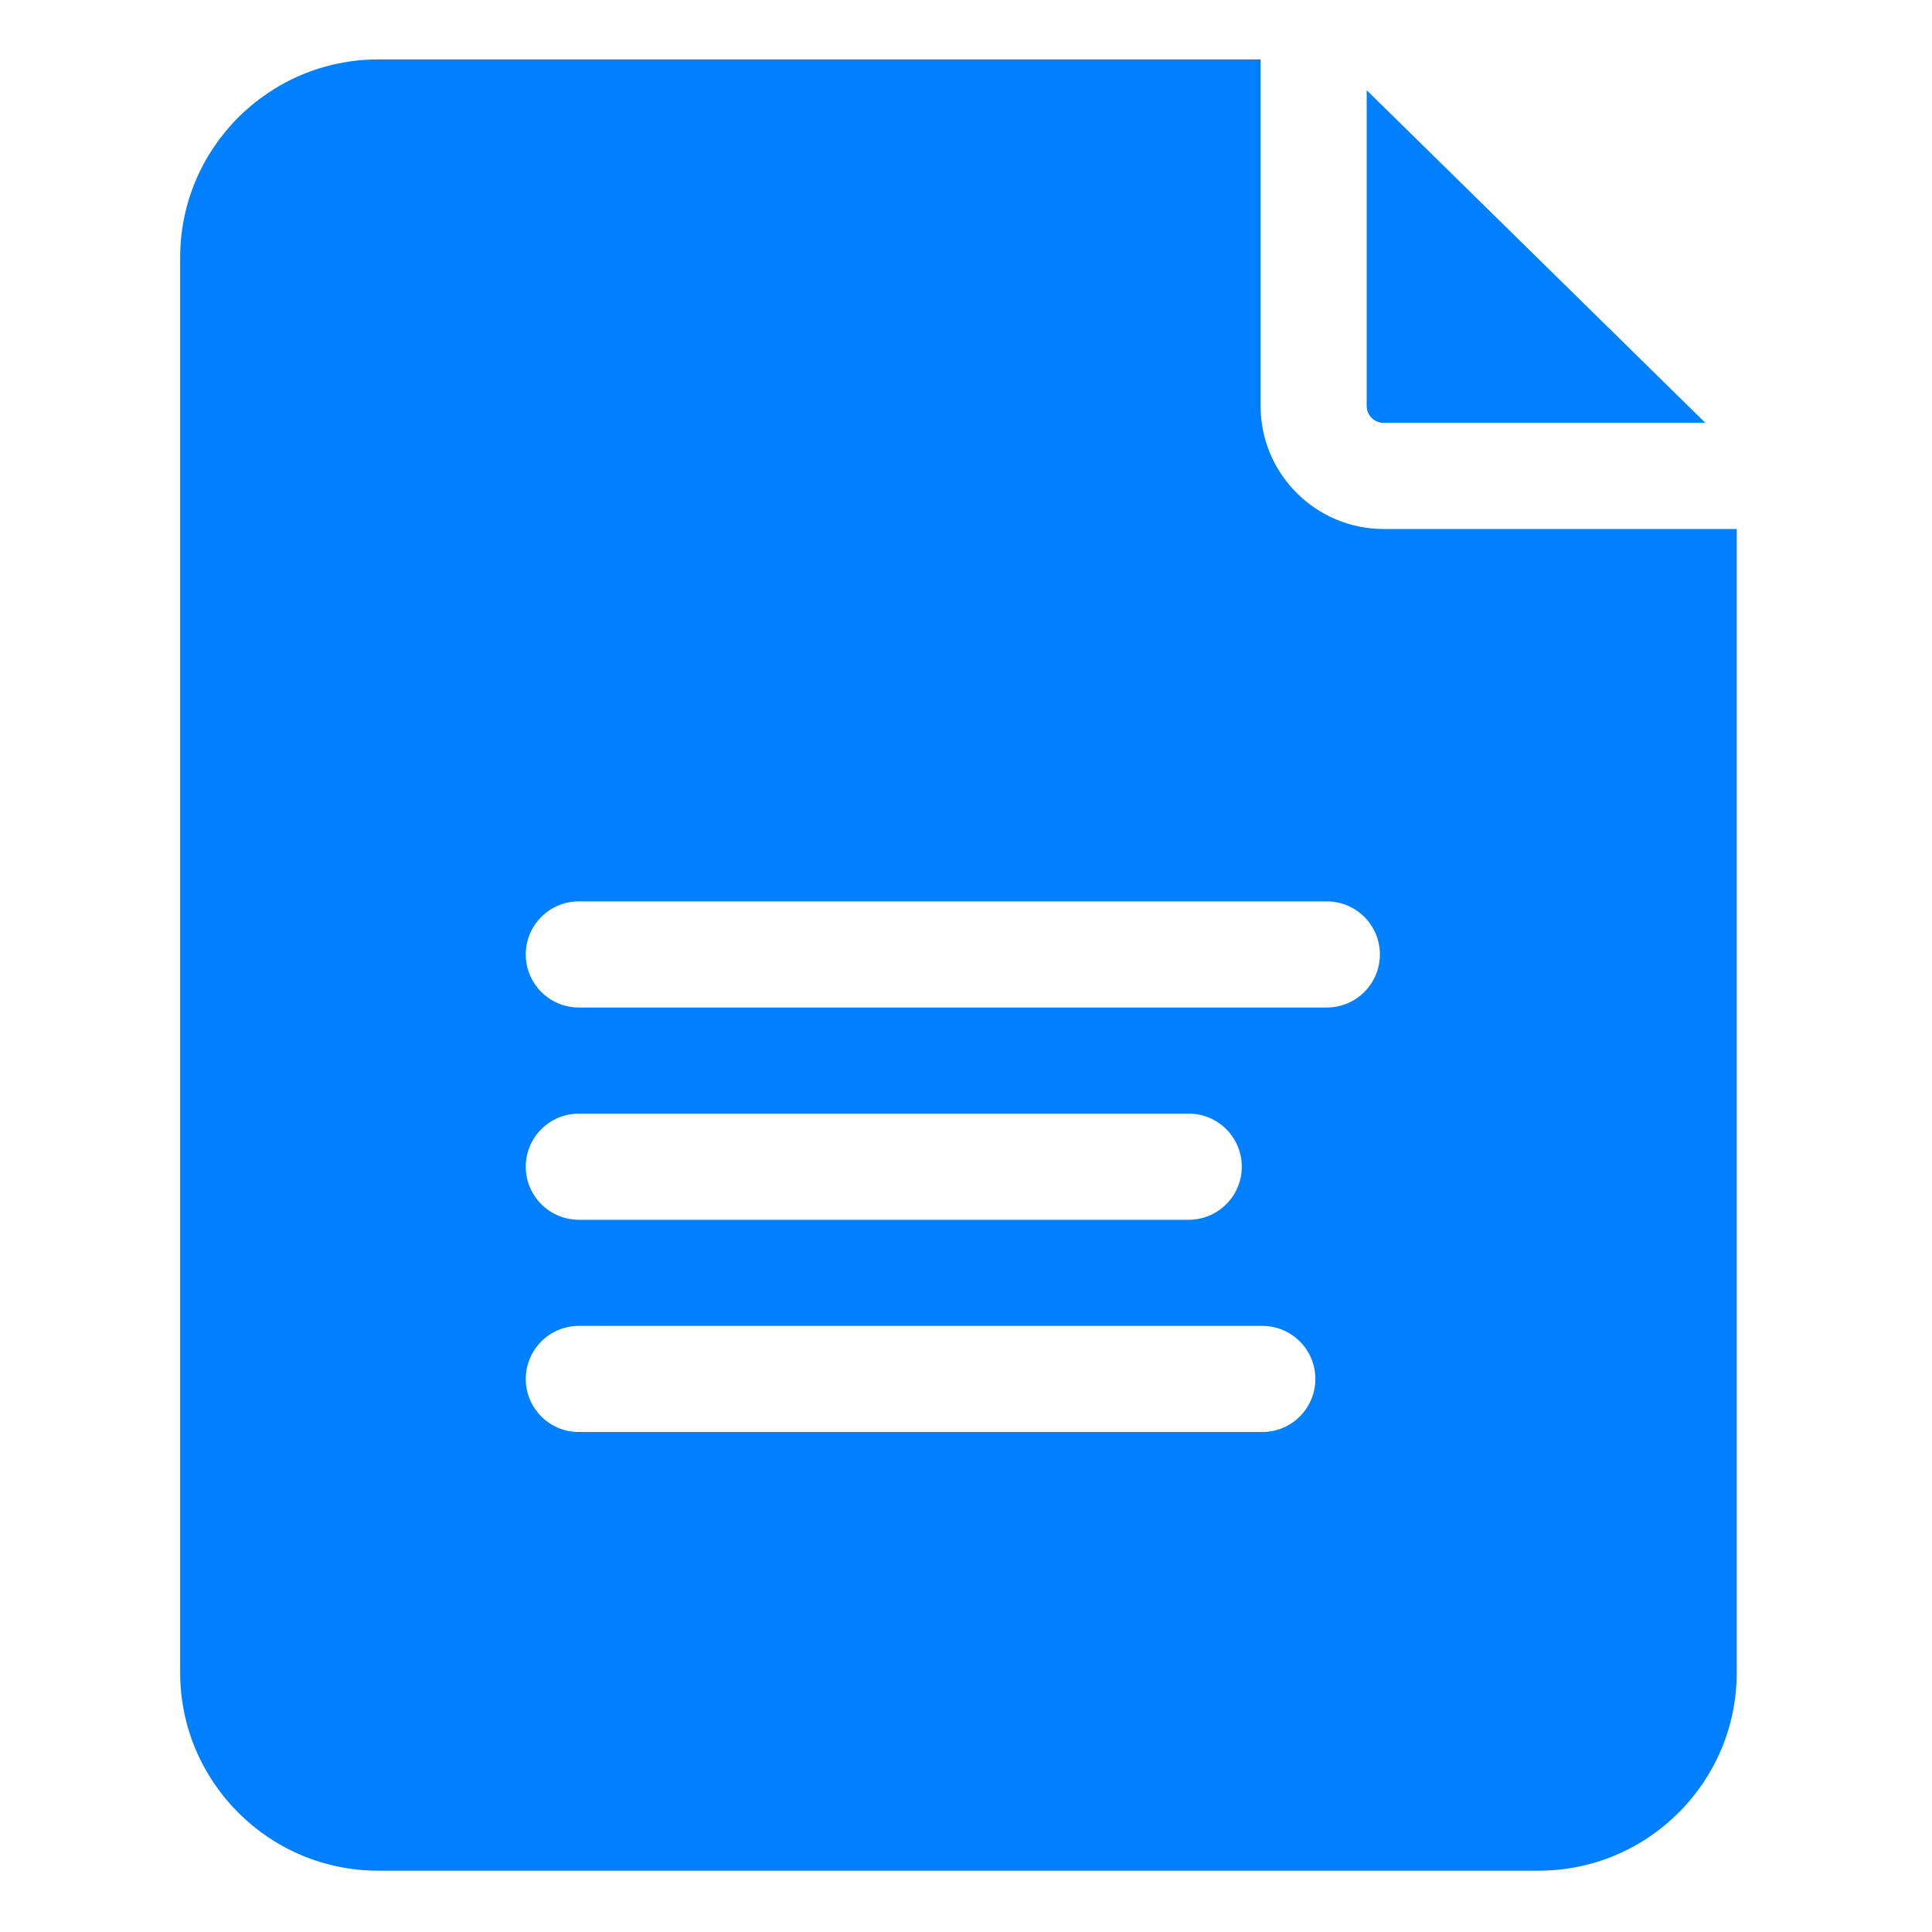<svg width="200" height="200" viewBox="0 0 200 200" fill="none" xmlns="http://www.w3.org/2000/svg">
<path d="M143.229 43.774H176.539L141.48 9.34V42.028C141.48 42.99 142.264 43.774 143.229 43.774Z" fill="#0080FF"/>
<path d="M143.229 54.761C136.208 54.761 130.495 49.049 130.495 42.028V6.152H39.149C27.846 6.152 18.652 15.347 18.652 26.649V173.156C18.652 184.458 27.846 193.652 39.149 193.652H159.289C170.592 193.652 179.785 184.458 179.785 173.156V54.761H143.229ZM130.673 148.242H59.92C56.886 148.242 54.427 145.783 54.427 142.749C54.427 139.715 56.886 137.256 59.92 137.256H130.673C133.708 137.256 136.166 139.715 136.166 142.749C136.166 145.783 133.708 148.242 130.673 148.242ZM54.427 120.776C54.427 117.743 56.886 115.283 59.92 115.283H123.057C126.092 115.283 128.55 117.743 128.55 120.776C128.55 123.81 126.089 126.27 123.057 126.27H59.92C56.886 126.27 54.427 123.81 54.427 120.776ZM137.353 104.297H59.92C56.886 104.297 54.427 101.838 54.427 98.804C54.427 95.77 56.886 93.311 59.92 93.311H137.353C140.387 93.311 142.846 95.77 142.846 98.804C142.846 101.838 140.387 104.297 137.353 104.297Z" fill="#0080FF"/>
</svg>

